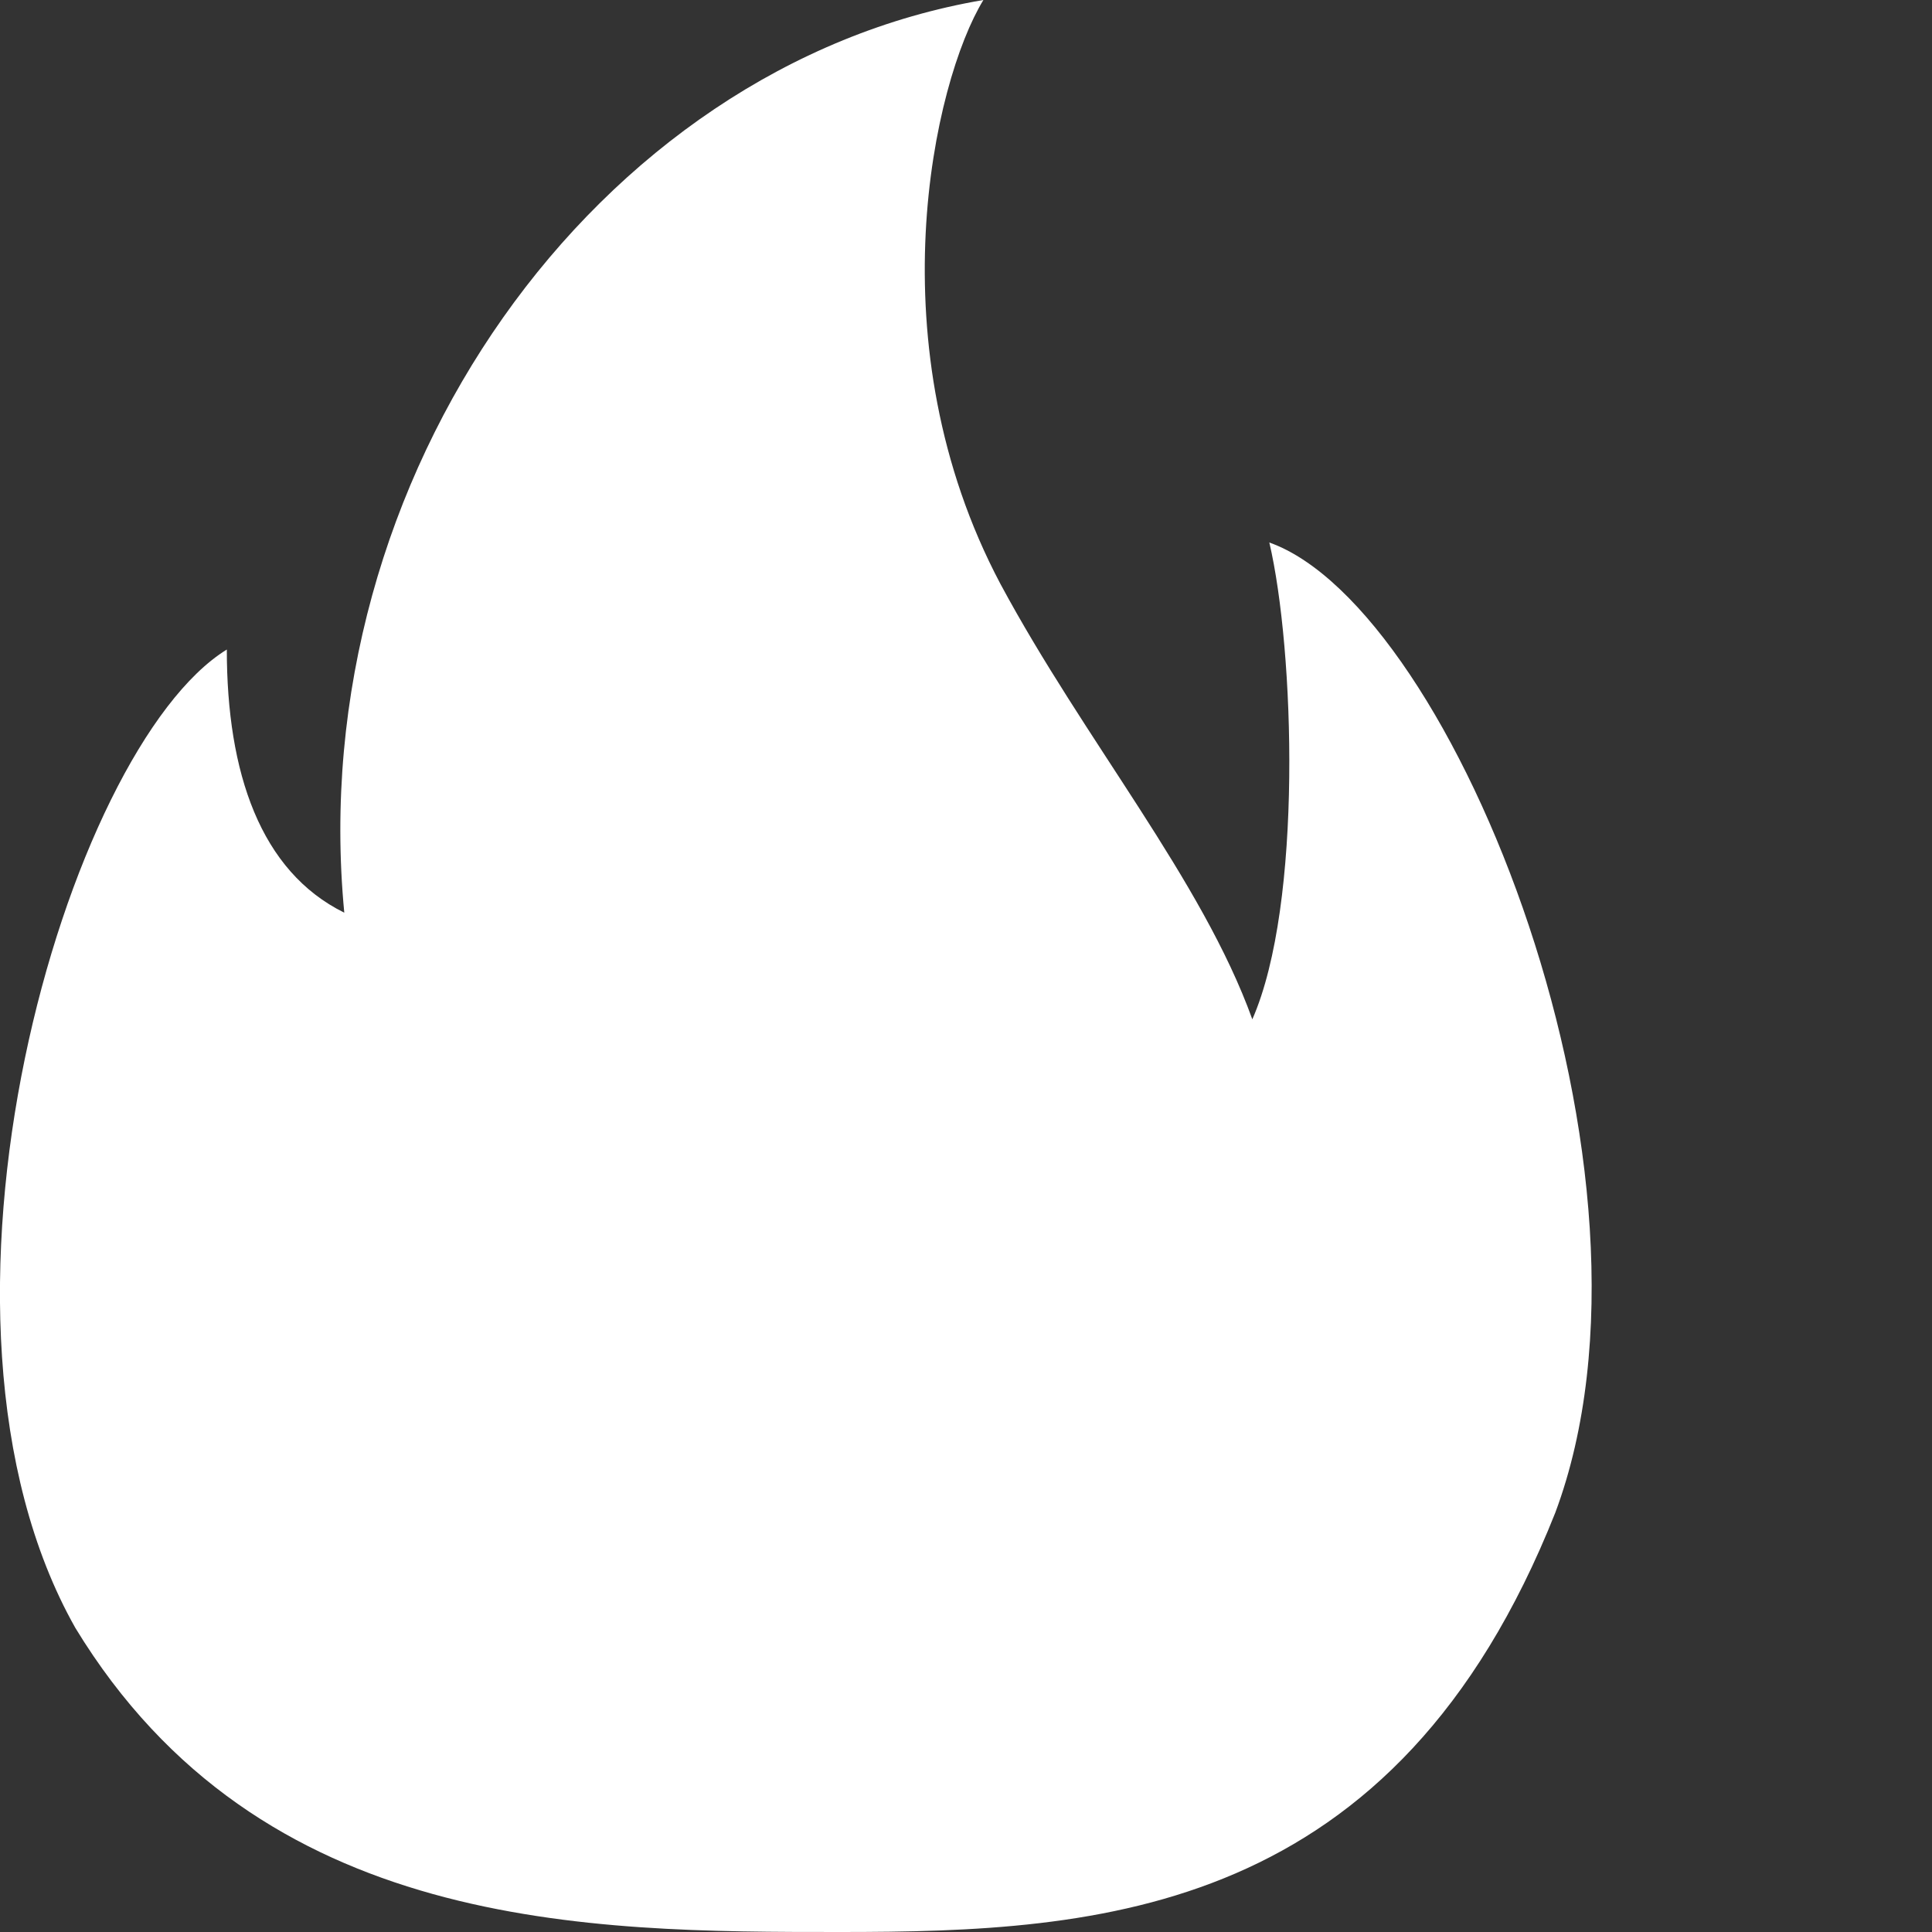 <svg width="5" height="5" viewBox="0 0 5 5" fill="none" xmlns="http://www.w3.org/2000/svg">
<rect x="0" y="0" width="5" height="5" fill="#333333" stroke="none"/>
<path d="M2.175 5C2.85 5 3.611 4.957 4.025 3.915C4.351 3.043 3.764 1.574 3.285 1.404C3.35 1.681 3.372 2.34 3.241 2.638C3.111 2.277 2.806 1.915 2.589 1.511C2.262 0.894 2.415 0.213 2.545 0C1.544 0.17 0.783 1.234 0.891 2.362C0.674 2.255 0.587 2 0.587 1.681C0.173 1.936 -0.262 3.404 0.195 4.213C0.674 5 1.522 5 2.175 5Z" fill="white"/>
</svg>
